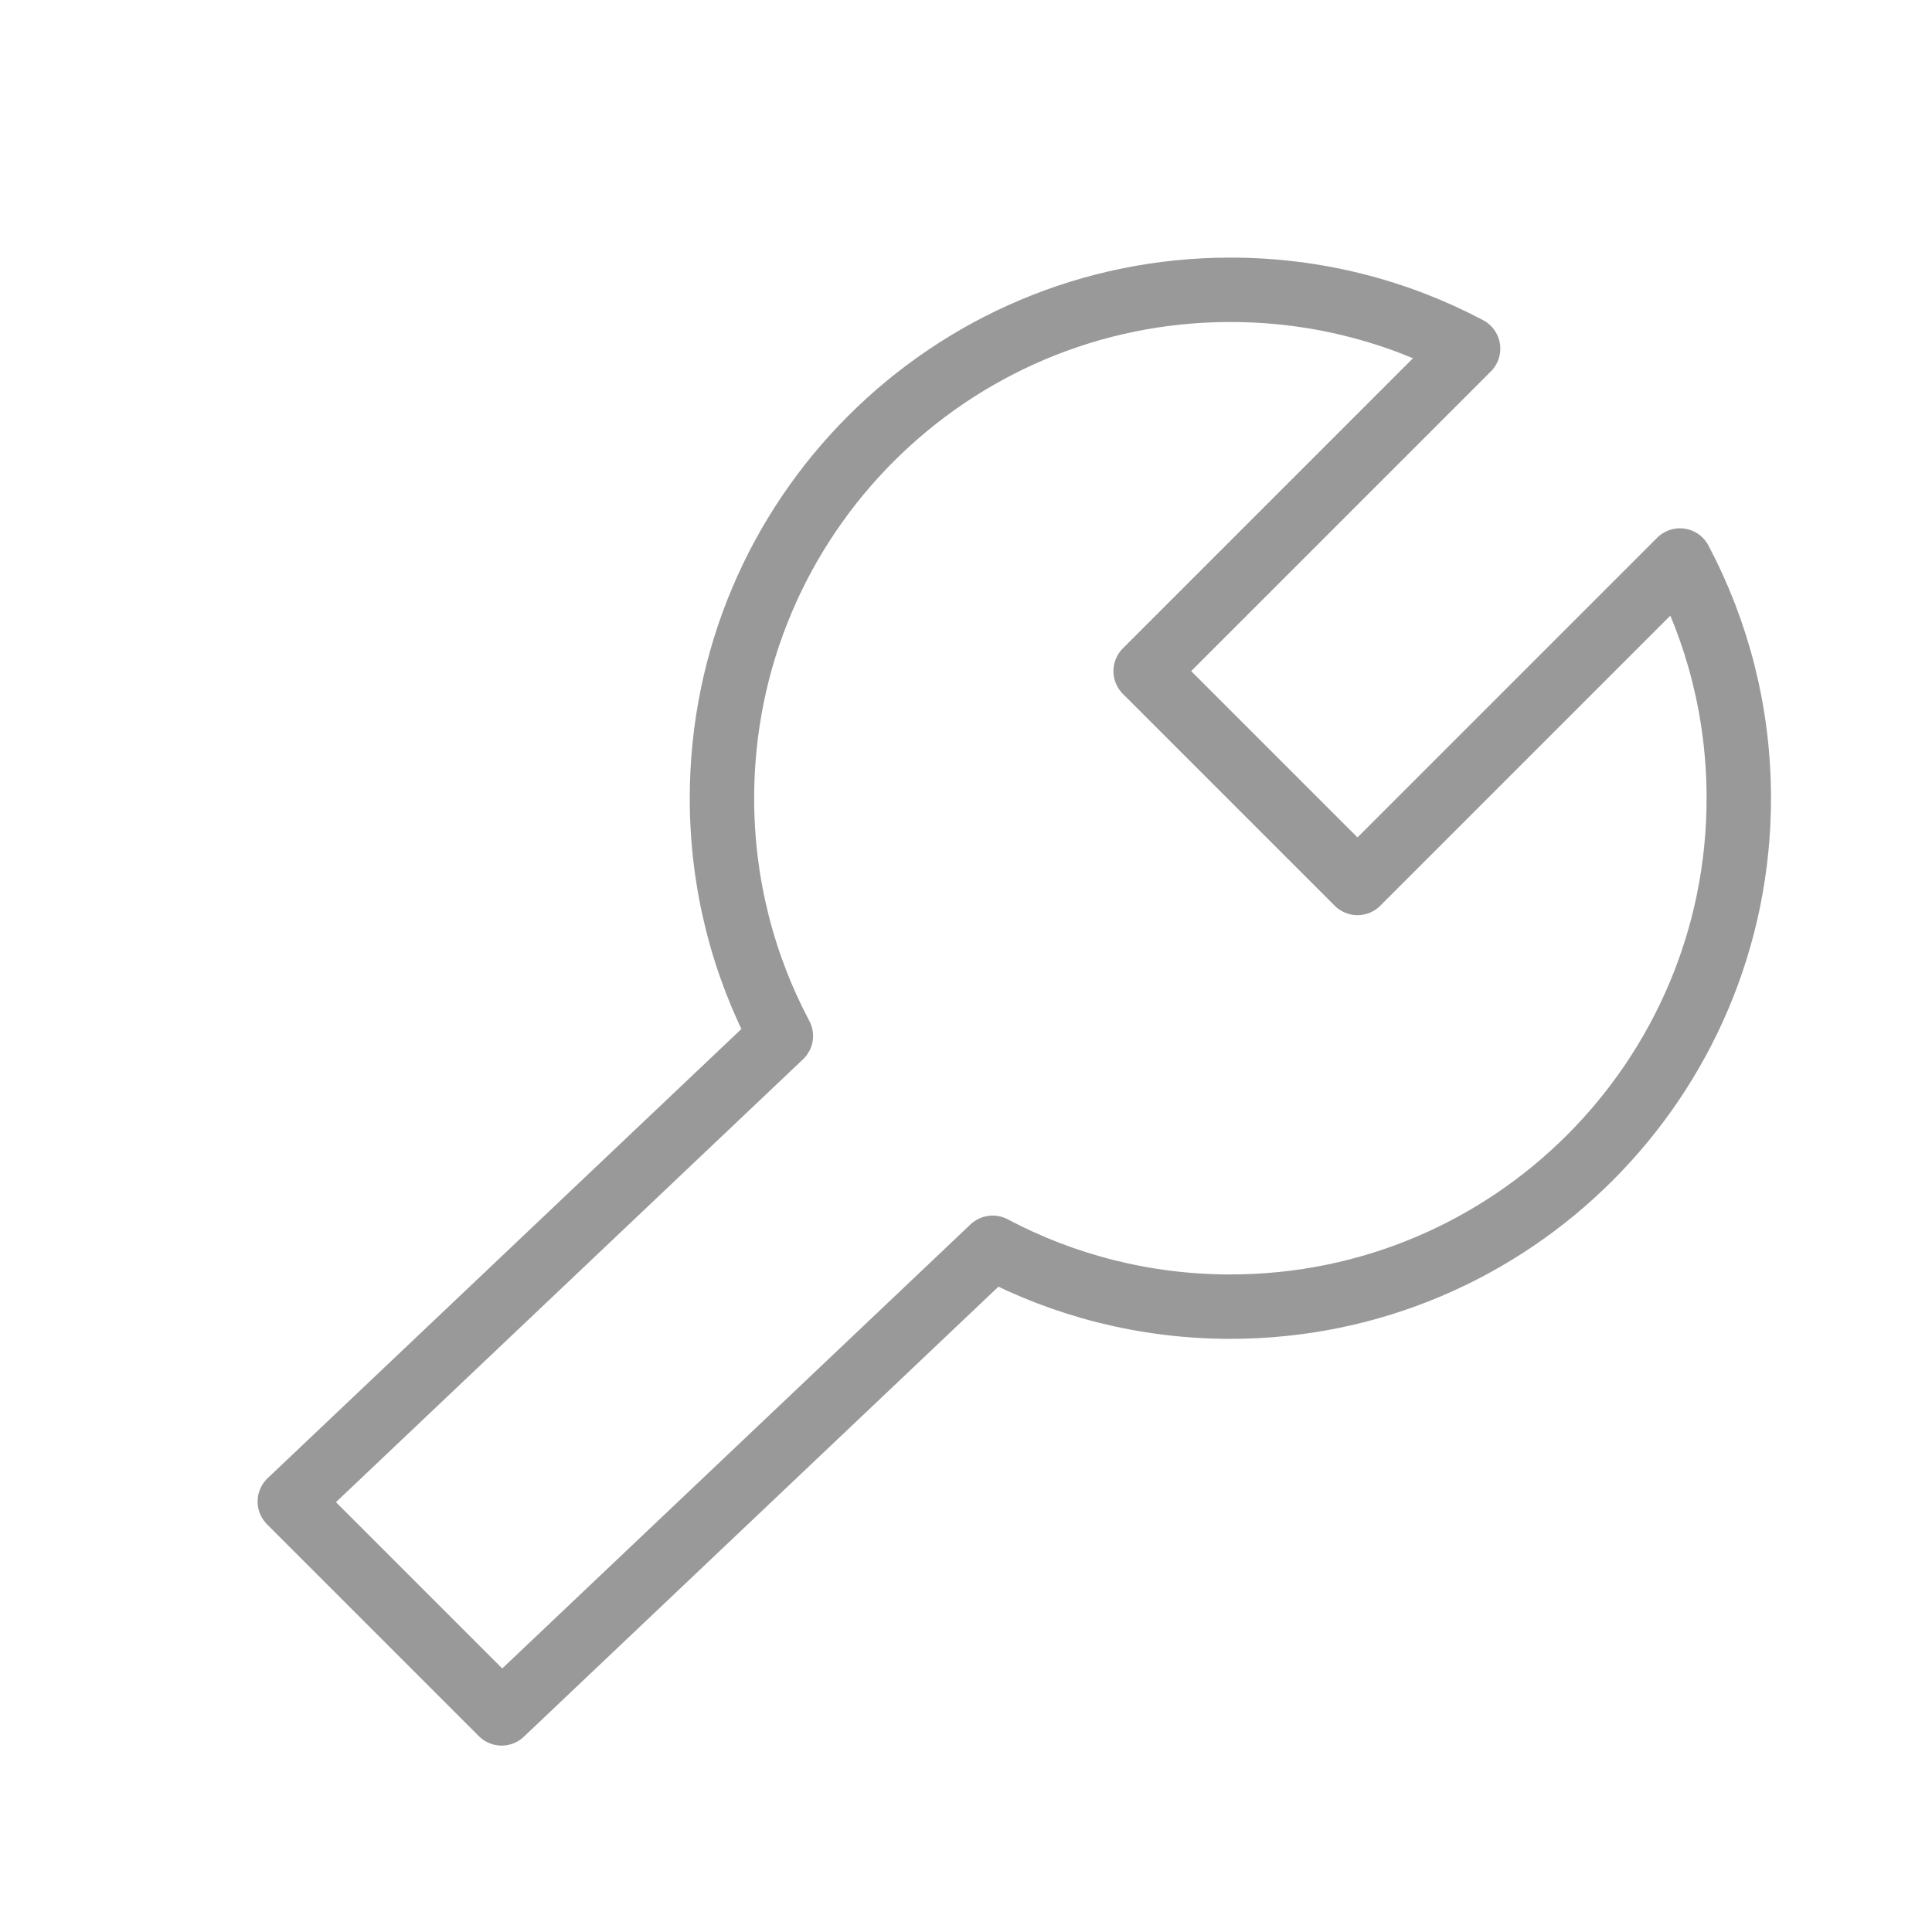 <svg width="60" height="60" viewBox="0 0 60 60" fill="none" xmlns="http://www.w3.org/2000/svg">
<path d="M54 24.79C54 33.51 46.931 40.579 38.211 40.579C35.544 40.579 33.031 39.918 30.828 38.751L15.579 53.211L9 46.632L24.25 32.172C23.082 29.969 22.421 27.456 22.421 24.79C22.421 16.069 29.49 9 38.211 9C40.877 9 43.39 9.661 45.593 10.828L35.579 20.842L42.158 27.421L52.172 17.407C53.339 19.61 54 22.123 54 24.79Z" stroke="#999999" stroke-width="2" stroke-linecap="round" stroke-linejoin="round"/>
</svg>
